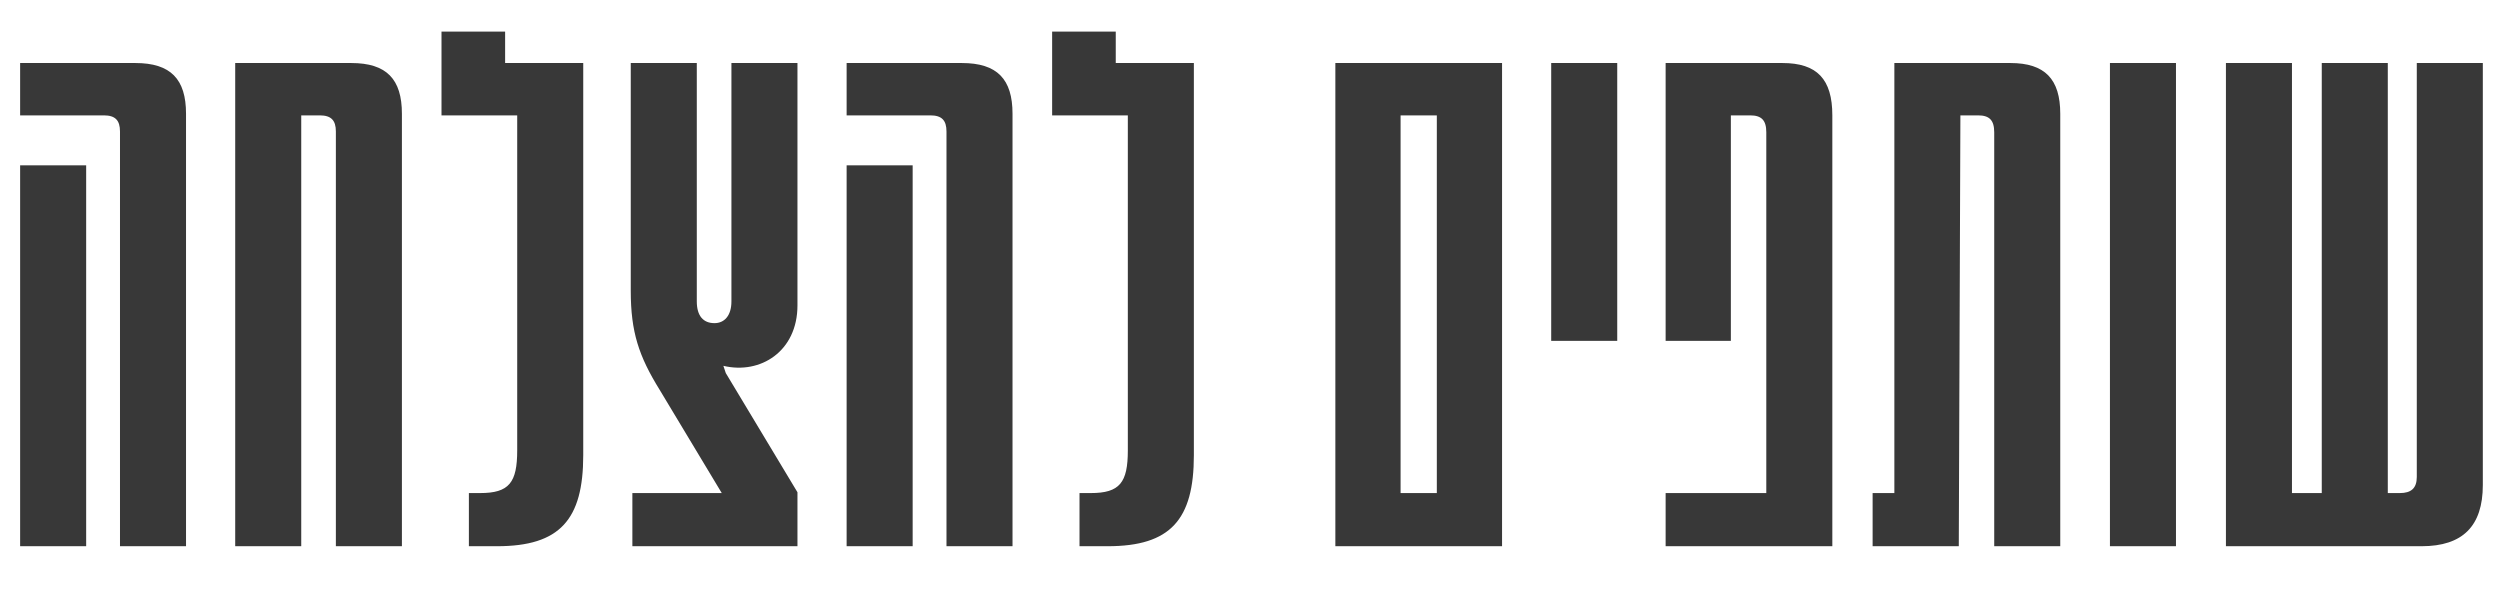 <svg xmlns="http://www.w3.org/2000/svg" width="714" height="173" viewBox="0 0 714 173" fill="none"><path d="M53.129 156H34.269V37.55C34.269 34.33 32.889 32.95 29.669 32.95H5.749V18H38.639C48.759 18 53.129 22.6 53.129 32.49V156ZM24.609 156H5.749V47.21H24.609V156ZM86.035 156H67.175V18H100.295C110.415 18 114.785 22.6 114.785 32.49V156H95.925V37.55C95.925 34.33 94.545 32.95 91.325 32.95H86.035V156ZM141.963 156H133.913V140.82H137.133C145.413 140.82 147.713 137.83 147.713 128.63V32.95H126.093V9.03H144.263V18H166.573V130.01C166.573 148.41 159.903 156 141.963 156ZM227.755 18V87.23C227.755 100.34 217.175 107.01 206.595 104.48L207.285 106.55L227.755 140.59V156H180.605V140.82H206.135L188.425 111.38C182.445 101.72 180.145 94.82 180.145 83.09V18H199.005V86.08C199.005 90.22 200.845 92.29 204.065 92.29C206.825 92.29 208.895 90.22 208.895 86.08V18H227.755ZM289.176 156H270.316V37.55C270.316 34.33 268.936 32.95 265.716 32.95H241.796V18H274.686C284.806 18 289.176 22.6 289.176 32.49V156ZM260.656 156H241.796V47.21H260.656V156ZM316.359 156H308.309V140.82H311.529C319.809 140.82 322.109 137.83 322.109 128.63V32.95H300.489V9.03H318.659V18H340.969V130.01C340.969 148.41 334.299 156 316.359 156ZM428.987 156H381.377V18H428.987V156ZM400.007 32.95V140.82H410.357V32.95H400.007ZM461.882 97.35H443.022V18H461.882V97.35ZM523.314 156H475.704V140.82H504.454V37.78C504.454 34.33 503.074 32.95 499.854 32.95H494.334V97.35H475.704V18H509.054C518.944 18 523.314 22.6 523.314 32.95V156ZM541.029 18H574.149C584.039 18 588.409 22.6 588.409 32.49V156H569.549V37.78C569.549 34.33 568.169 32.95 564.949 32.95H559.889L559.429 156H534.819V140.82H541.029V18ZM621.459 156H602.599V18H621.459V156ZM691.615 156H635.725V18H654.585V140.82H663.095V18H681.955V140.82H685.405C688.625 140.82 690.235 139.44 690.235 136.22V18H709.095V138.52C709.095 150.25 703.345 156 691.615 156Z" fill="#383838"></path></svg>